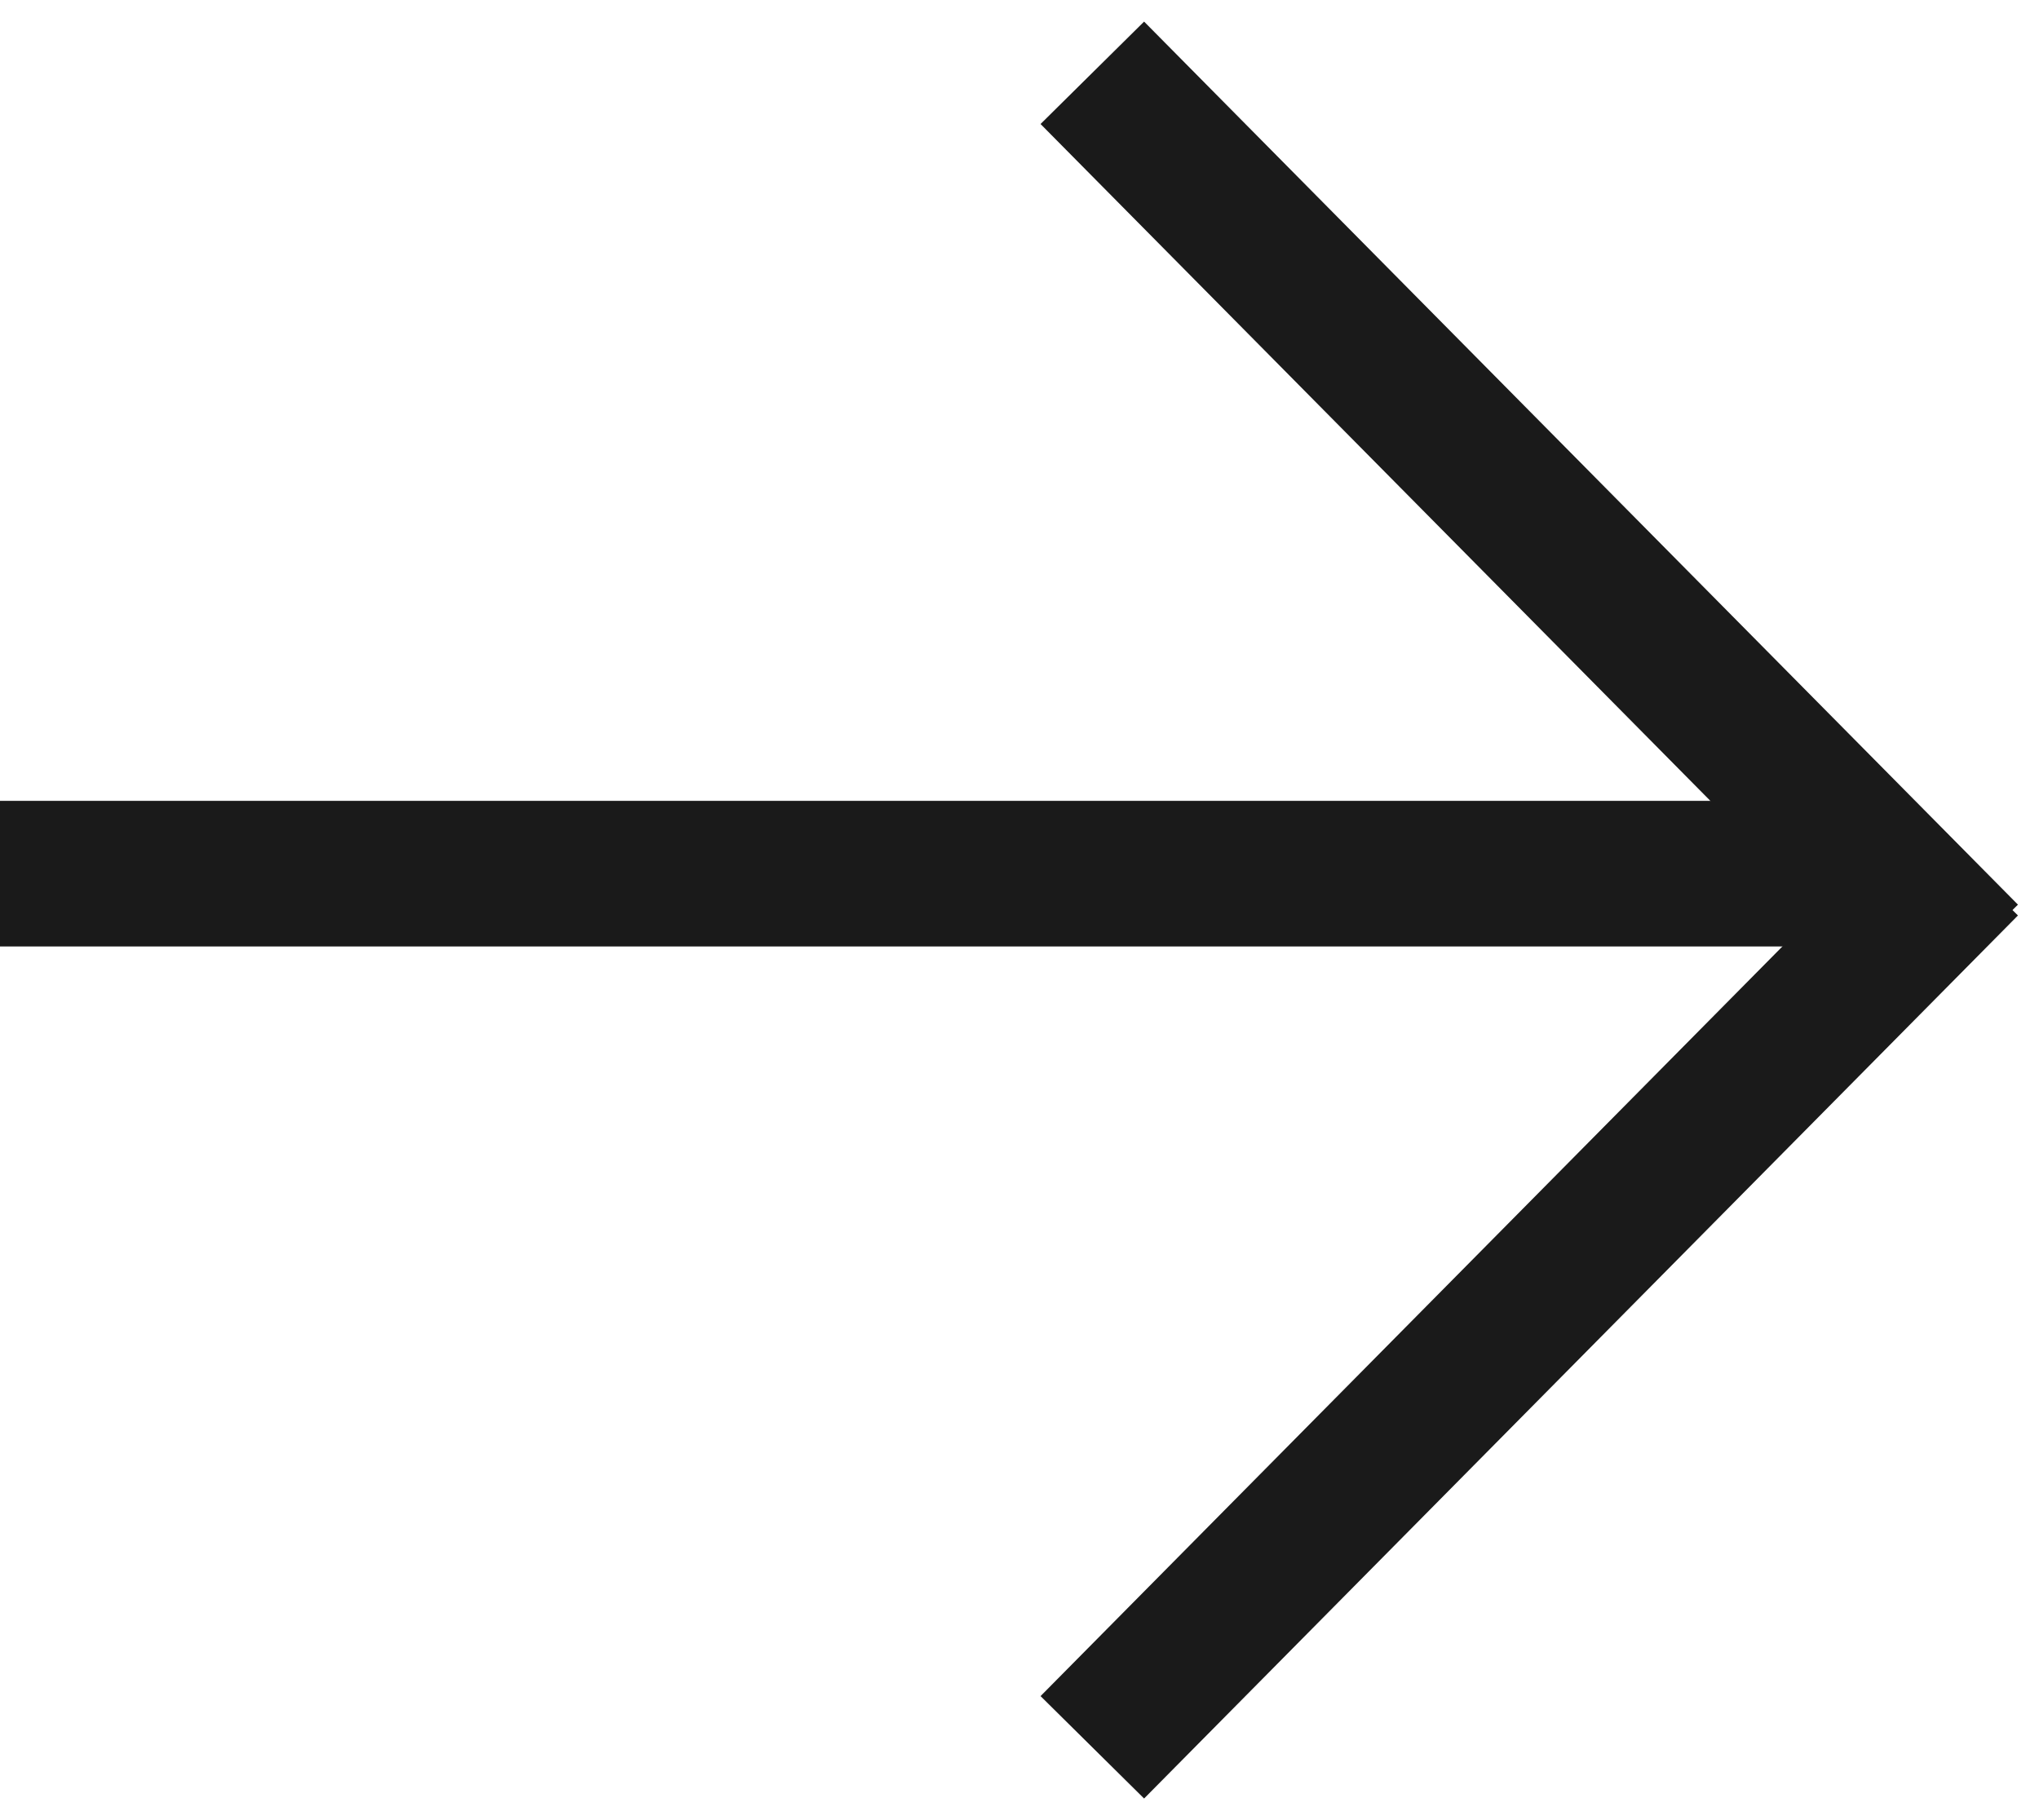 <svg width="28" height="25" viewBox="0 0 28 25" fill="none" xmlns="http://www.w3.org/2000/svg">
<path d="M15 1L27 13.129M27 11.871L15 24" stroke="#1A1A1A" stroke-width="2"/>
<path d="M26 12L0 12" stroke="#1A1A1A" stroke-width="2"/>
</svg>
